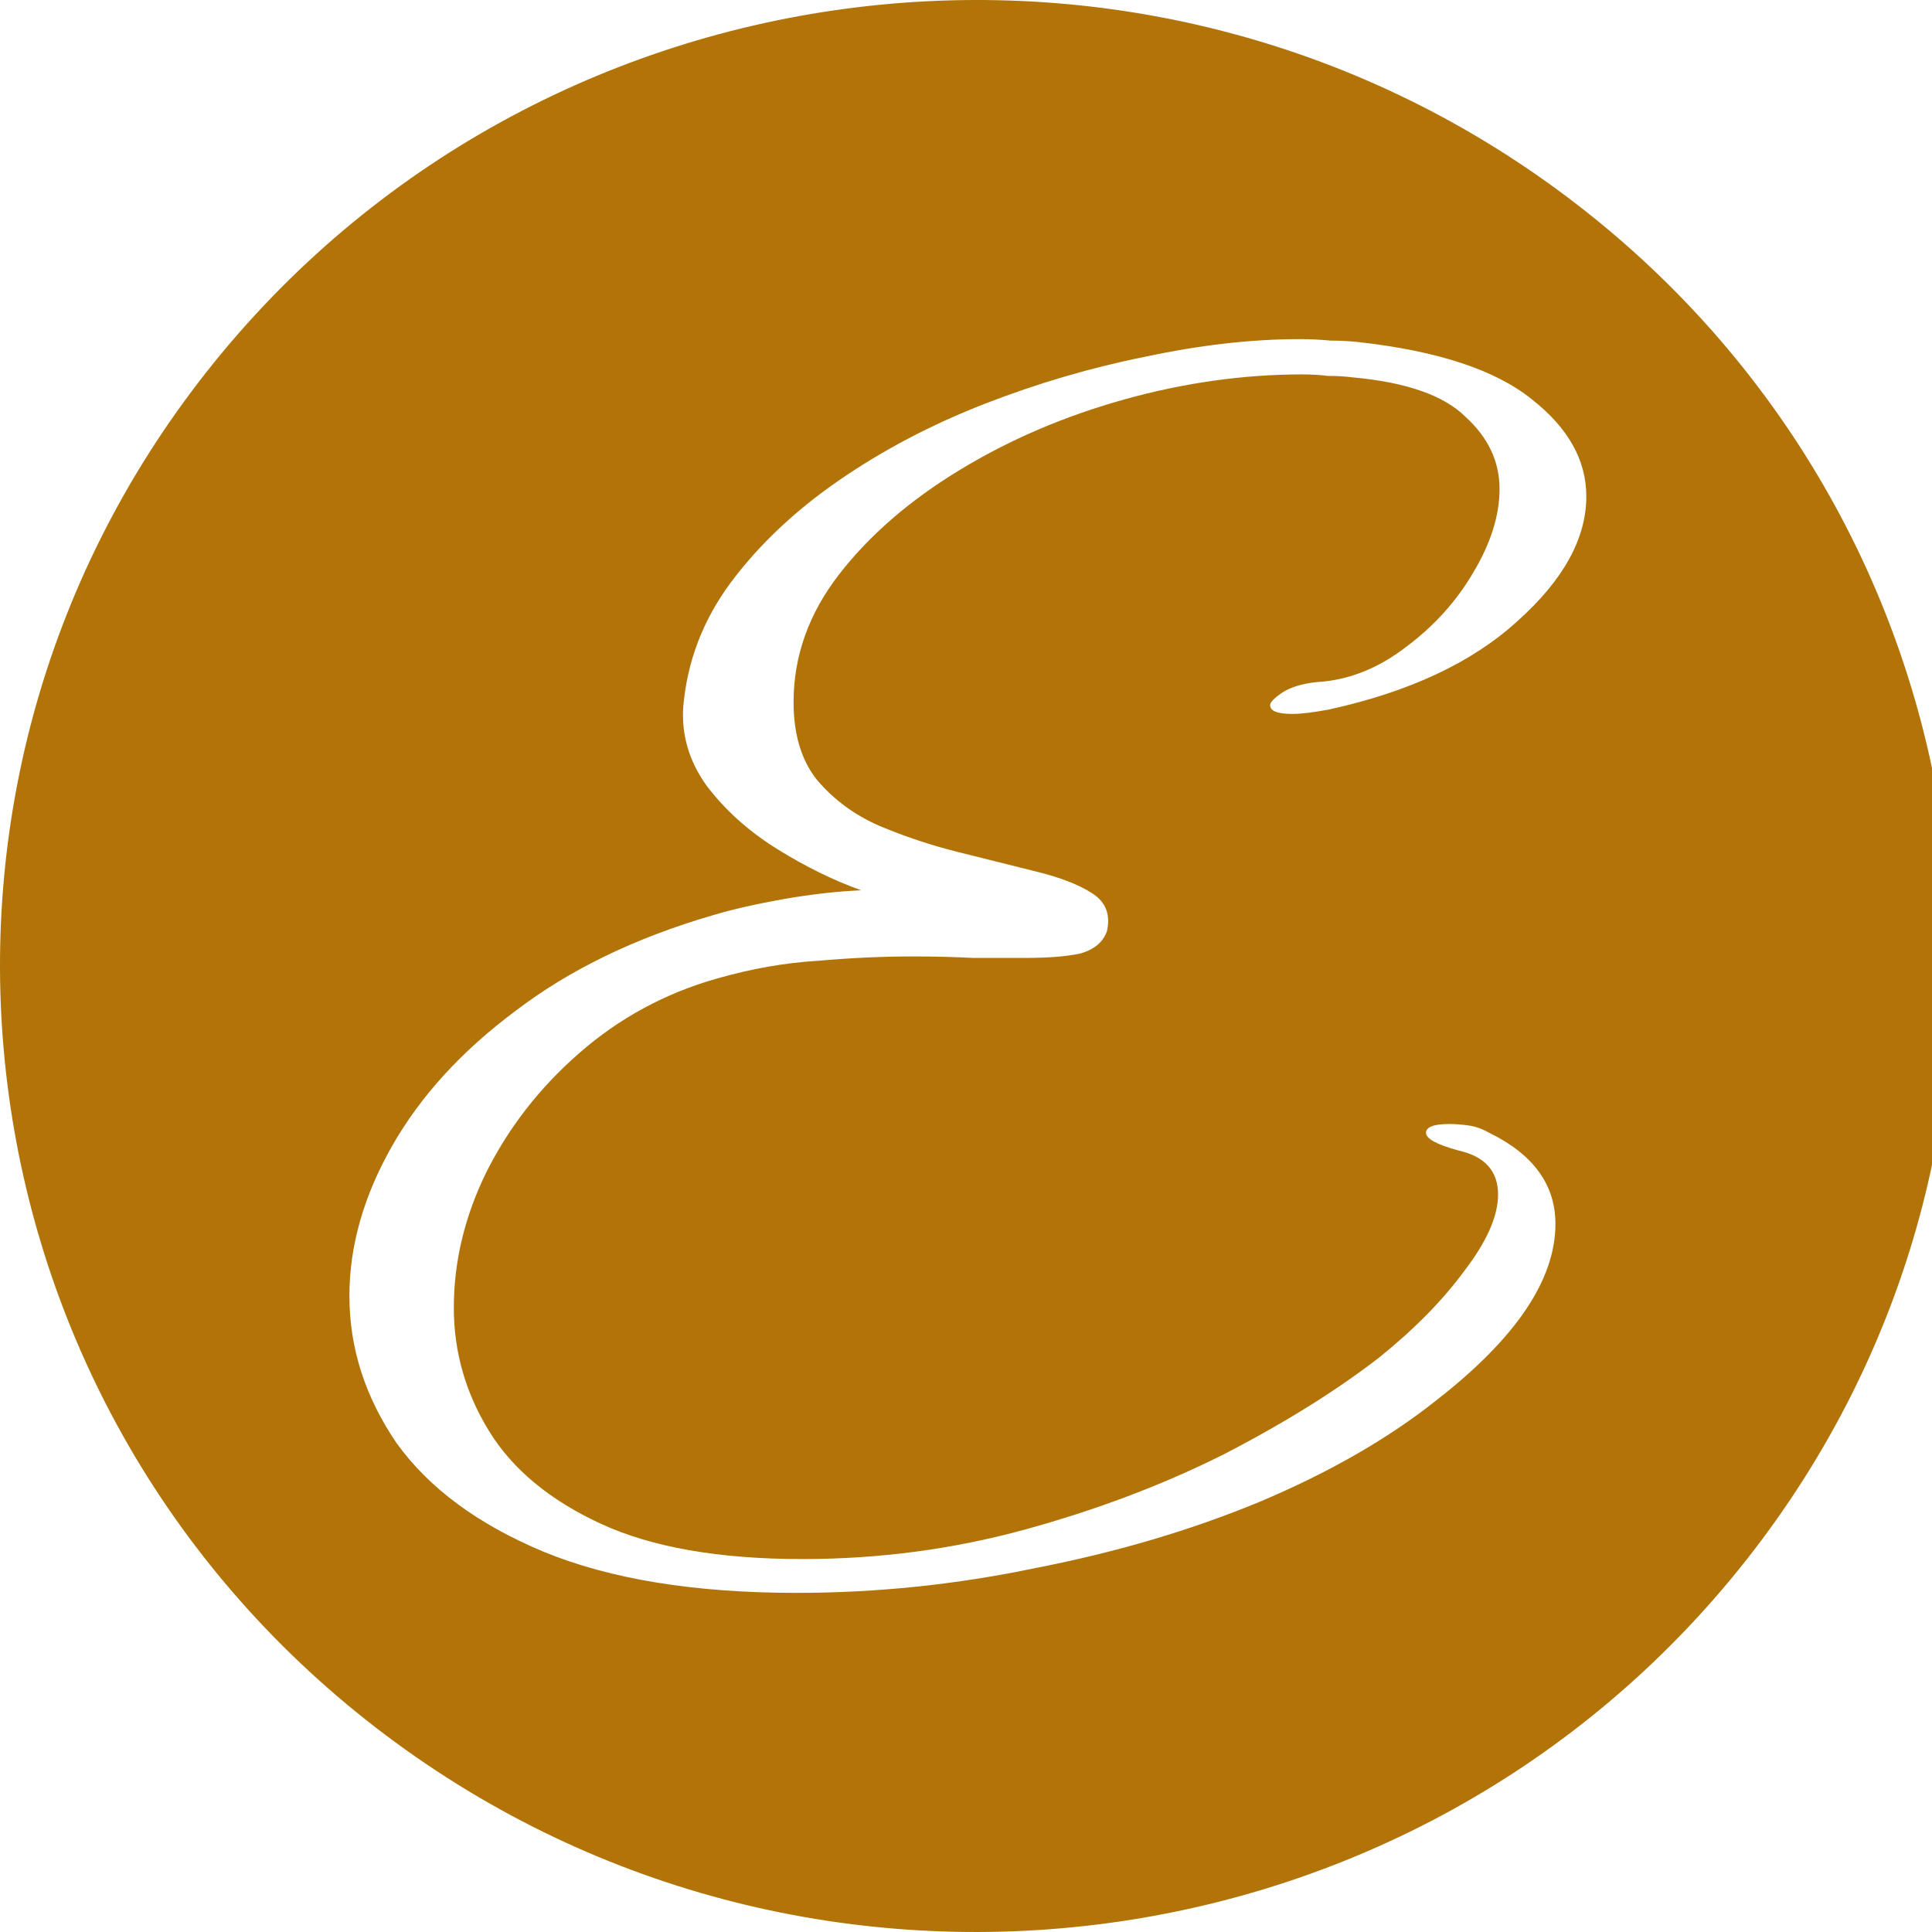 <svg xmlns="http://www.w3.org/2000/svg" width="188" height="188" viewBox="0 0 188 188"><path fill="#B27409" fill-rule="evenodd" d="M153.438,19.886 C194.814,51.814 202.195,110.877 169.921,151.812 C137.649,192.743 77.951,200.044 36.578,168.116 C-4.793,136.191 -12.174,77.12 20.098,36.19 C52.372,-4.743 112.067,-12.045 153.438,19.886 Z M126.454,33 C121.779,33 116.77,33.572 111.427,34.716 C106.18,35.765 100.979,37.291 95.827,39.293 C90.675,41.295 85.952,43.775 81.658,46.73 C77.365,49.686 73.835,53.023 71.068,56.742 C68.396,60.365 66.869,64.37 66.488,68.756 C66.297,71.521 67.06,74.096 68.778,76.479 C70.591,78.863 72.88,80.913 75.647,82.63 C78.414,84.346 81.134,85.681 83.805,86.634 C81.515,86.73 78.987,87.016 76.22,87.492 C73.548,87.969 71.258,88.494 69.35,89.066 C61.813,91.259 55.42,94.358 50.172,98.362 C44.925,102.272 40.917,106.658 38.15,111.521 C35.383,116.383 34,121.246 34,126.109 C34,131.163 35.527,135.93 38.58,140.411 C41.728,144.797 46.499,148.326 52.892,150.995 C59.38,153.665 67.585,155 77.508,155 C85.332,155 93.108,154.19 100.836,152.569 C108.66,151.043 115.912,148.898 122.59,146.132 C129.365,143.272 135.089,139.982 139.764,136.264 C147.493,130.257 151.357,124.536 151.357,119.101 C151.357,115.287 149.21,112.331 144.917,110.233 C144.249,109.852 143.581,109.613 142.913,109.518 C142.245,109.423 141.625,109.375 141.052,109.375 C139.526,109.375 138.763,109.661 138.763,110.233 C138.763,110.805 139.812,111.377 141.911,111.95 C144.487,112.522 145.775,113.952 145.775,116.24 C145.775,118.338 144.678,120.817 142.484,123.678 C140.385,126.538 137.618,129.351 134.183,132.116 C129.984,135.358 124.928,138.504 119.012,141.556 C113.096,144.511 106.656,146.943 99.691,148.85 C92.726,150.757 85.523,151.71 78.08,151.71 C69.97,151.71 63.435,150.566 58.473,148.278 C53.512,145.989 49.886,142.986 47.596,139.267 C45.306,135.549 44.161,131.544 44.161,127.253 C44.161,122.772 45.211,118.386 47.31,114.095 C49.504,109.709 52.51,105.847 56.326,102.51 C60.238,99.077 64.723,96.646 69.78,95.216 C73.119,94.262 76.363,93.69 79.512,93.499 C82.756,93.213 85.857,93.07 88.814,93.07 C90.913,93.07 92.869,93.118 94.682,93.213 L99.834,93.213 C102.029,93.213 103.794,93.07 105.13,92.784 C106.466,92.403 107.324,91.688 107.706,90.639 C108.087,89.018 107.611,87.778 106.275,86.92 C104.939,86.062 103.078,85.347 100.693,84.775 C98.403,84.203 95.922,83.583 93.251,82.916 C90.579,82.248 88.003,81.39 85.523,80.341 C83.137,79.292 81.134,77.814 79.512,75.907 C77.985,74 77.222,71.474 77.222,68.327 C77.222,63.846 78.701,59.698 81.658,55.884 C84.616,52.07 88.528,48.685 93.394,45.729 C98.26,42.773 103.603,40.485 109.423,38.864 C115.243,37.243 121.016,36.433 126.741,36.433 C127.599,36.433 128.41,36.48 129.174,36.576 C130.032,36.576 130.843,36.623 131.607,36.719 C136.854,37.195 140.528,38.483 142.627,40.58 C144.821,42.583 145.918,44.919 145.918,47.589 C145.918,50.163 145.06,52.88 143.342,55.741 C141.72,58.506 139.573,60.89 136.902,62.892 C134.326,64.894 131.607,66.039 128.744,66.325 C127.122,66.42 125.834,66.754 124.88,67.326 C124.021,67.898 123.592,68.327 123.592,68.613 C123.592,69.185 124.308,69.471 125.739,69.471 C126.597,69.471 127.79,69.328 129.317,69.042 C137.14,67.326 143.247,64.465 147.636,60.461 C152.12,56.456 154.362,52.404 154.362,48.304 C154.362,44.776 152.597,41.629 149.067,38.864 C145.537,36.004 139.907,34.144 132.179,33.286 C131.32,33.191 130.414,33.143 129.46,33.143 C128.506,33.048 127.504,33 126.454,33 Z"/></svg>